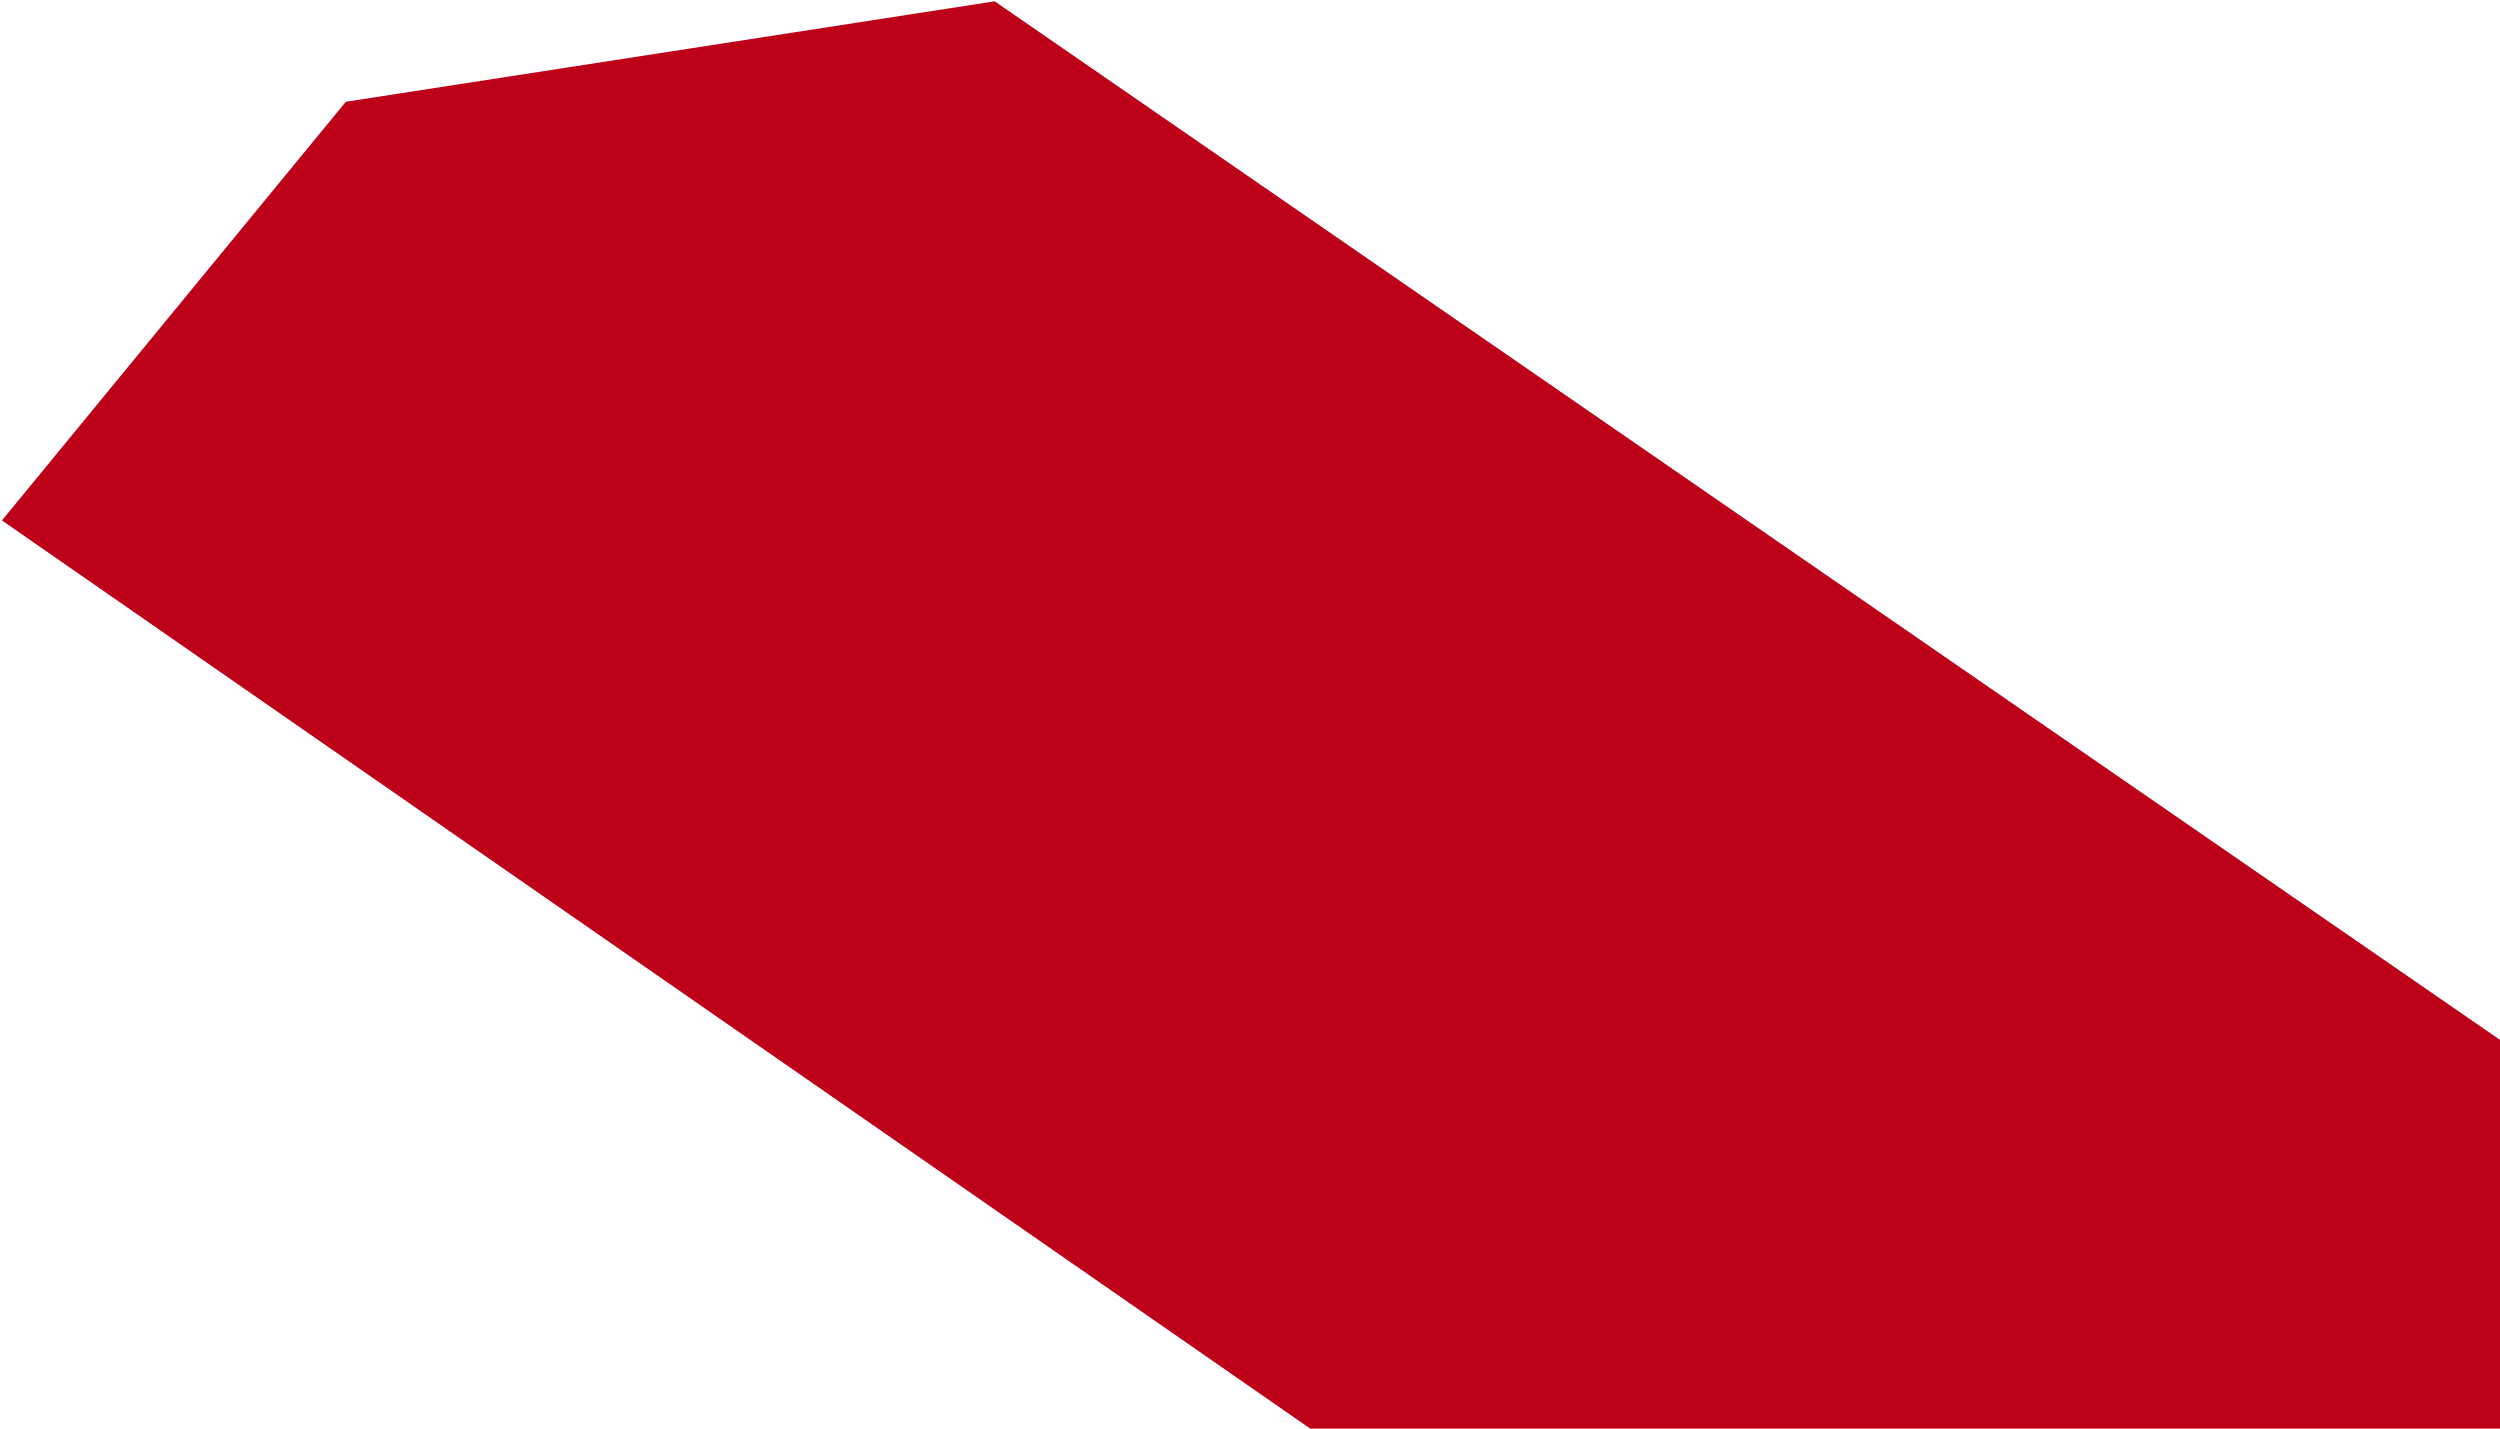 <?xml version="1.0" encoding="UTF-8"?> <svg xmlns="http://www.w3.org/2000/svg" width="1267" height="724" viewBox="0 0 1267 724" fill="none"><path d="M504.102 0.66L175.266 51.574L0.977 263.764L664 723.999H1267V527.005L504.102 0.66Z" fill="#BD0119"></path></svg> 